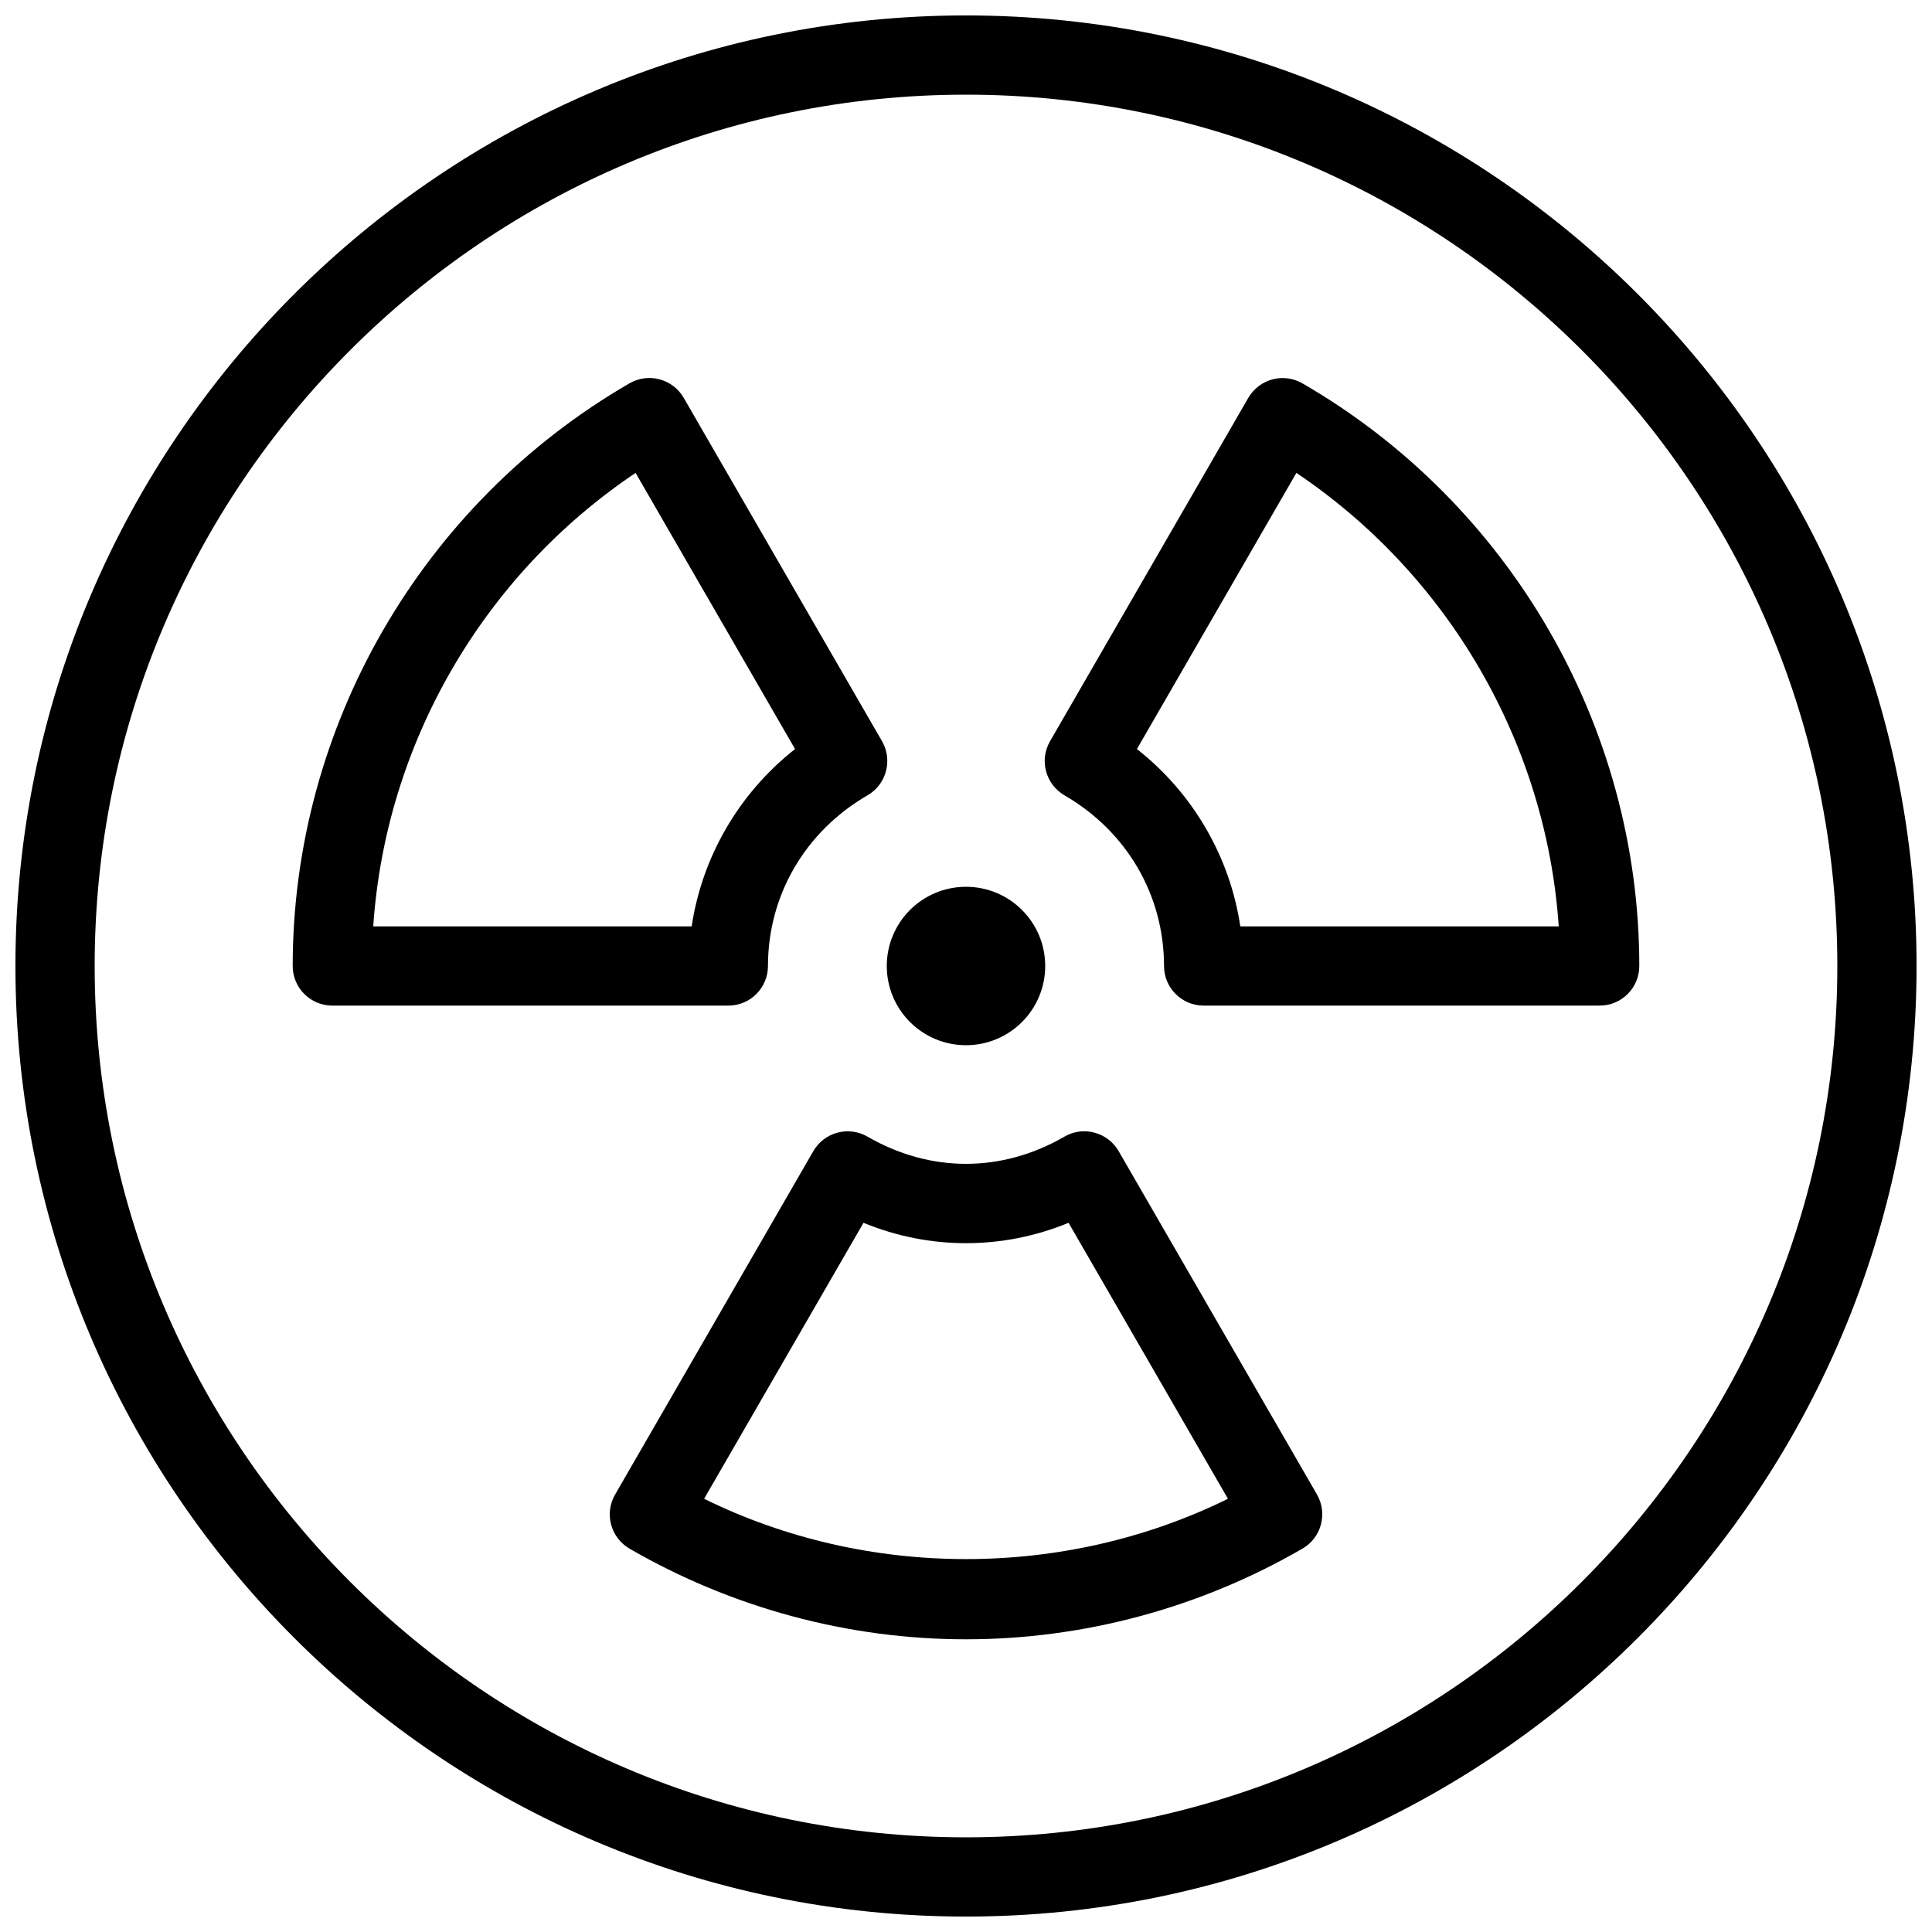 <?xml version="1.0" encoding="UTF-8"?>
<!-- Uploaded to: ICON Repo, www.iconrepo.com, Generator: ICON Repo Mixer Tools -->
<svg width="800px" height="800px" version="1.1" viewBox="144 144 512 512" xmlns="http://www.w3.org/2000/svg">
 <defs>
  <clipPath id="a">
   <path d="m148.09 148.09h503.81v503.81h-503.81z"/>
  </clipPath>
 </defs>
 <g clip-path="url(#a)">
  <path d="m400 148.09c-138.91 0-251.91 113-251.91 251.91s113 251.91 251.91 251.91 251.91-113 251.91-251.91c-0.004-138.91-113-251.91-251.91-251.91zm0 482.82c-127.32 0-230.91-103.59-230.91-230.91s103.6-230.91 230.91-230.91 230.91 103.6 230.91 230.91c-0.004 127.32-103.6 230.91-230.91 230.91z"/>
 </g>
 <path d="m440.45 449.06c-1.387-2.414-3.695-4.176-6.383-4.891-2.688-0.754-5.562-0.355-7.977 1.051-16.625 9.613-35.562 9.613-52.188 0-2.394-1.387-5.289-1.785-7.977-1.051-2.688 0.715-4.977 2.477-6.383 4.891l-52.539 91.02c-2.898 5.016-1.176 11.418 3.84 14.336 27.145 15.703 57.98 24.016 89.156 24.016 31.172 0 62.012-8.312 89.176-24.035 5.016-2.898 6.719-9.32 3.84-14.336zm-109.85 92.133 42.234-73.137c17.488 7.199 36.863 7.199 54.348 0l42.234 73.137c-43.238 21.309-95.594 21.309-138.82 0z"/>
 <path d="m489.17 245.6c-2.414-1.387-5.269-1.785-7.977-1.051-2.688 0.715-4.977 2.477-6.383 4.891l-52.543 91c-2.898 5.016-1.176 11.418 3.84 14.336 16.504 9.555 26.371 26.453 26.371 45.223 0 5.793 4.703 10.496 10.496 10.496h104.96c5.793 0 10.496-4.703 10.496-10.496-0.004-63.398-34.199-122.55-89.262-154.4zm-16.477 143.9c-2.731-18.453-12.574-35.352-27.395-47l42.258-73.18c40.43 27.164 66.23 71.75 69.527 120.18z"/>
 <path d="m347.52 400c0-18.766 9.867-35.664 26.387-45.238 5.016-2.898 6.719-9.32 3.84-14.336l-52.562-91.004c-1.387-2.414-3.695-4.176-6.383-4.891-2.707-0.734-5.562-0.336-7.977 1.051-55.062 31.863-89.258 91.02-89.258 154.42 0 5.793 4.703 10.496 10.496 10.496h104.96c5.793 0 10.496-4.703 10.496-10.496zm-104.61-10.496c3.273-48.43 29.074-93.016 69.527-120.18l42.258 73.18c-14.82 11.652-24.645 28.551-27.395 47z"/>
 <path d="m420.99 400c0 11.594-9.398 20.992-20.992 20.992s-20.992-9.398-20.992-20.992 9.398-20.992 20.992-20.992 20.992 9.398 20.992 20.992"/>
</svg>